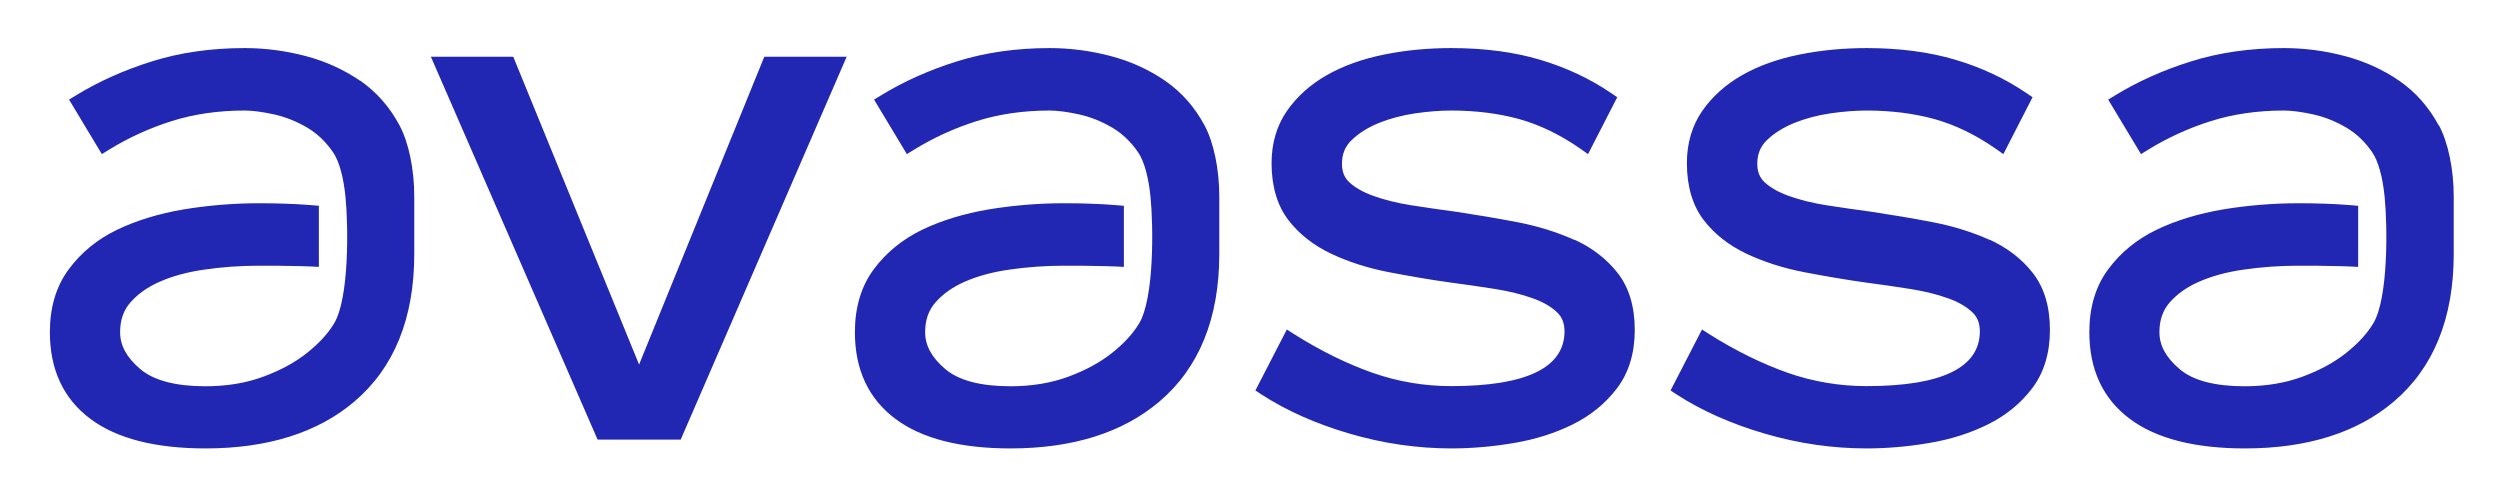 <svg xmlns="http://www.w3.org/2000/svg" role="img" viewBox="-3.34 -3.21 166.92 33.05"><title>Avassa-logo-color.svg</title><path fill="#2127b3" d="M39.33 21.13L30.93.58h-5.5l11.13 25.56h5.55L53.19.58h-5.5l-8.36 20.55zm62.45-8.32c-1.15-.52-2.43-.92-3.83-1.19-1.37-.26-2.73-.49-4.06-.69-1.05-.14-2.07-.29-3.04-.44-.94-.15-1.77-.36-2.49-.62-.68-.24-1.22-.55-1.61-.91-.33-.31-.49-.71-.49-1.24 0-.64.21-1.15.63-1.56.48-.47 1.09-.85 1.81-1.15.74-.3 1.56-.52 2.43-.65.89-.13 1.71-.19 2.43-.19 1.62 0 3.15.19 4.53.57 1.37.38 2.74 1.04 4.09 1.98l.51.36 1.95-3.8-.4-.27c-1.41-.96-3-1.71-4.75-2.23C97.75.26 95.75 0 93.56 0c-1.53 0-3.04.14-4.47.43-1.45.29-2.74.75-3.83 1.37-1.11.63-2.01 1.44-2.67 2.39-.68.98-1.03 2.16-1.03 3.49 0 1.55.38 2.83 1.12 3.8.72.94 1.69 1.7 2.88 2.26 1.15.54 2.43.95 3.82 1.22 1.36.26 2.73.5 4.1.69 1.07.14 2.09.29 3.04.44.93.15 1.77.36 2.49.62.68.24 1.22.56 1.61.93.34.32.5.74.5 1.27 0 2.43-2.55 3.66-7.57 3.66-1.8 0-3.57-.3-5.25-.89-1.7-.6-3.46-1.46-5.22-2.57l-.5-.32-2.1 4.07.41.27c1.65 1.07 3.62 1.95 5.87 2.61 2.25.66 4.53.99 6.8.99 1.35 0 2.76-.12 4.17-.36 1.44-.24 2.76-.66 3.93-1.24 1.2-.59 2.2-1.41 2.96-2.41.79-1.04 1.19-2.35 1.19-3.9s-.38-2.83-1.14-3.8c-.73-.94-1.71-1.69-2.89-2.23zm27.73 0c-1.15-.52-2.43-.92-3.83-1.19-1.36-.26-2.73-.49-4.06-.69-1.05-.14-2.07-.29-3.04-.44-.94-.15-1.77-.36-2.49-.62-.68-.24-1.22-.55-1.61-.91-.33-.31-.49-.71-.49-1.24 0-.64.21-1.15.63-1.56.48-.47 1.09-.85 1.81-1.15.74-.3 1.56-.52 2.43-.65.89-.13 1.71-.19 2.43-.19 1.62 0 3.15.19 4.53.57 1.37.38 2.74 1.04 4.09 1.98l.51.36 1.95-3.8-.4-.27c-1.41-.96-3-1.71-4.75-2.23-1.74-.52-3.74-.78-5.93-.78-1.53 0-3.04.14-4.47.43-1.45.29-2.74.75-3.83 1.37-1.11.63-2.01 1.44-2.67 2.39-.68.98-1.03 2.16-1.03 3.49 0 1.55.38 2.83 1.12 3.8.72.94 1.69 1.7 2.88 2.26 1.15.54 2.43.95 3.82 1.22 1.36.26 2.74.5 4.1.69 1.07.14 2.09.29 3.04.44.93.15 1.77.36 2.49.62.68.24 1.22.56 1.61.93.34.32.5.74.5 1.27 0 2.43-2.55 3.66-7.57 3.66-1.8 0-3.57-.3-5.26-.89-1.7-.6-3.46-1.46-5.22-2.57l-.5-.32-2.1 4.07.41.27c1.65 1.07 3.62 1.95 5.87 2.61 2.25.66 4.53.99 6.8.99 1.35 0 2.76-.12 4.17-.36 1.44-.24 2.76-.66 3.93-1.24 1.2-.59 2.2-1.41 2.96-2.41.79-1.04 1.19-2.35 1.19-3.9s-.38-2.83-1.14-3.8c-.73-.94-1.71-1.69-2.89-2.23zM20.7 2.18c-1.08-.74-2.3-1.3-3.64-1.65C15.73.18 14.37 0 12.99 0 10.76 0 8.67.3 6.8.89c-1.86.58-3.57 1.35-5.07 2.27l-.46.28 2.19 3.64.47-.29C5.21 6 6.62 5.35 8.11 4.88c1.48-.47 3.12-.71 4.88-.71.53 0 1.2.09 1.98.26.76.17 1.5.47 2.2.88.68.4 1.26.96 1.73 1.65.41.6.7 1.67.83 3 .19 1.93.25 6.73-.76 8.42-.41.68-1 1.33-1.82 1.98-.79.63-1.77 1.16-2.91 1.58-1.13.42-2.43.64-3.86.64-2 0-3.48-.39-4.38-1.17-.89-.76-1.32-1.56-1.32-2.44 0-.8.22-1.45.68-1.98.49-.56 1.14-1.03 1.96-1.39.84-.37 1.85-.65 2.99-.81 1.17-.17 2.4-.26 3.66-.26.78 0 1.71 0 2.78.03.19 0 .4.01.62.02l.58.03v-4.08l-.6-.05s-.09 0-.14-.01c-.47-.04-.97-.06-1.49-.08-.52-.02-1.12-.03-1.76-.03-1.7 0-3.39.14-5.03.41-1.66.28-3.16.74-4.45 1.36-1.33.64-2.41 1.53-3.23 2.64-.84 1.13-1.26 2.54-1.26 4.2 0 2.5.91 4.45 2.71 5.79 1.75 1.31 4.33 1.97 7.68 1.97 4.15 0 7.49-1.05 9.93-3.12 2.66-2.25 4.01-5.57 4.01-9.86V9.9c0-1.81-.37-3.59-.99-4.75-.66-1.23-1.54-2.23-2.64-2.99zm56.39 2.99c-.66-1.23-1.54-2.23-2.64-2.99-1.08-.74-2.3-1.3-3.64-1.65C69.48.18 68.12 0 66.74 0c-2.23 0-4.32.3-6.19.89-1.86.58-3.57 1.35-5.07 2.27l-.46.28 2.19 3.64.47-.29c1.28-.79 2.69-1.44 4.18-1.91 1.48-.47 3.12-.71 4.88-.71.53 0 1.2.09 1.98.26.76.17 1.5.47 2.2.88.68.4 1.26.96 1.73 1.65.41.6.7 1.67.83 3 .19 1.93.25 6.73-.76 8.42-.41.68-1 1.33-1.82 1.98-.79.63-1.77 1.16-2.91 1.58-1.13.42-2.43.64-3.86.64-2 0-3.48-.39-4.38-1.17-.89-.76-1.32-1.56-1.32-2.44 0-.8.22-1.45.68-1.98.49-.56 1.14-1.03 1.96-1.39.84-.37 1.85-.65 2.99-.81 1.17-.17 2.4-.26 3.66-.26.77 0 1.71 0 2.78.03.19 0 .4.01.62.02l.58.03v-4.08l-.6-.05s-.09 0-.14-.01c-.47-.04-.97-.06-1.49-.08-.52-.02-1.12-.03-1.76-.03-1.7 0-3.39.14-5.03.41-1.66.28-3.16.74-4.45 1.36-1.32.64-2.41 1.53-3.23 2.64-.84 1.13-1.26 2.54-1.26 4.2 0 2.5.91 4.45 2.71 5.79 1.75 1.31 4.33 1.97 7.68 1.97 4.15 0 7.49-1.05 9.93-3.12 2.66-2.25 4.01-5.57 4.01-9.86V9.9c0-1.81-.37-3.59-.99-4.75zm82.4 0c-.66-1.23-1.54-2.23-2.64-2.99-1.08-.74-2.3-1.3-3.64-1.65-1.33-.35-2.69-.53-4.07-.53-2.23 0-4.32.3-6.19.89-1.86.58-3.57 1.35-5.07 2.27l-.46.28 2.19 3.64.47-.29c1.28-.79 2.69-1.44 4.18-1.91 1.48-.47 3.12-.71 4.88-.71.53 0 1.2.09 1.98.26.76.17 1.5.47 2.2.88.68.4 1.26.96 1.73 1.65.41.6.7 1.67.83 3 .19 1.93.25 6.73-.76 8.42-.41.68-1 1.33-1.82 1.98-.79.63-1.77 1.16-2.91 1.58-1.13.42-2.43.64-3.86.64-2 0-3.48-.39-4.37-1.17-.89-.76-1.32-1.56-1.32-2.44 0-.8.22-1.45.68-1.98.49-.56 1.14-1.03 1.96-1.39.84-.37 1.85-.65 2.99-.81 1.17-.17 2.4-.26 3.66-.26.78 0 1.71 0 2.78.03.19 0 .4.01.62.02l.58.03v-4.08l-.6-.05s-.09 0-.13-.01c-.47-.04-.97-.06-1.49-.08-.52-.02-1.12-.03-1.76-.03-1.7 0-3.39.14-5.03.41-1.66.28-3.16.74-4.45 1.36-1.33.64-2.41 1.53-3.23 2.64-.84 1.13-1.26 2.54-1.26 4.2 0 2.5.91 4.45 2.71 5.79 1.75 1.31 4.33 1.97 7.68 1.97 4.15 0 7.49-1.05 9.93-3.12 2.66-2.25 4.01-5.57 4.01-9.86V9.9c0-1.81-.37-3.59-.99-4.75z"/></svg>